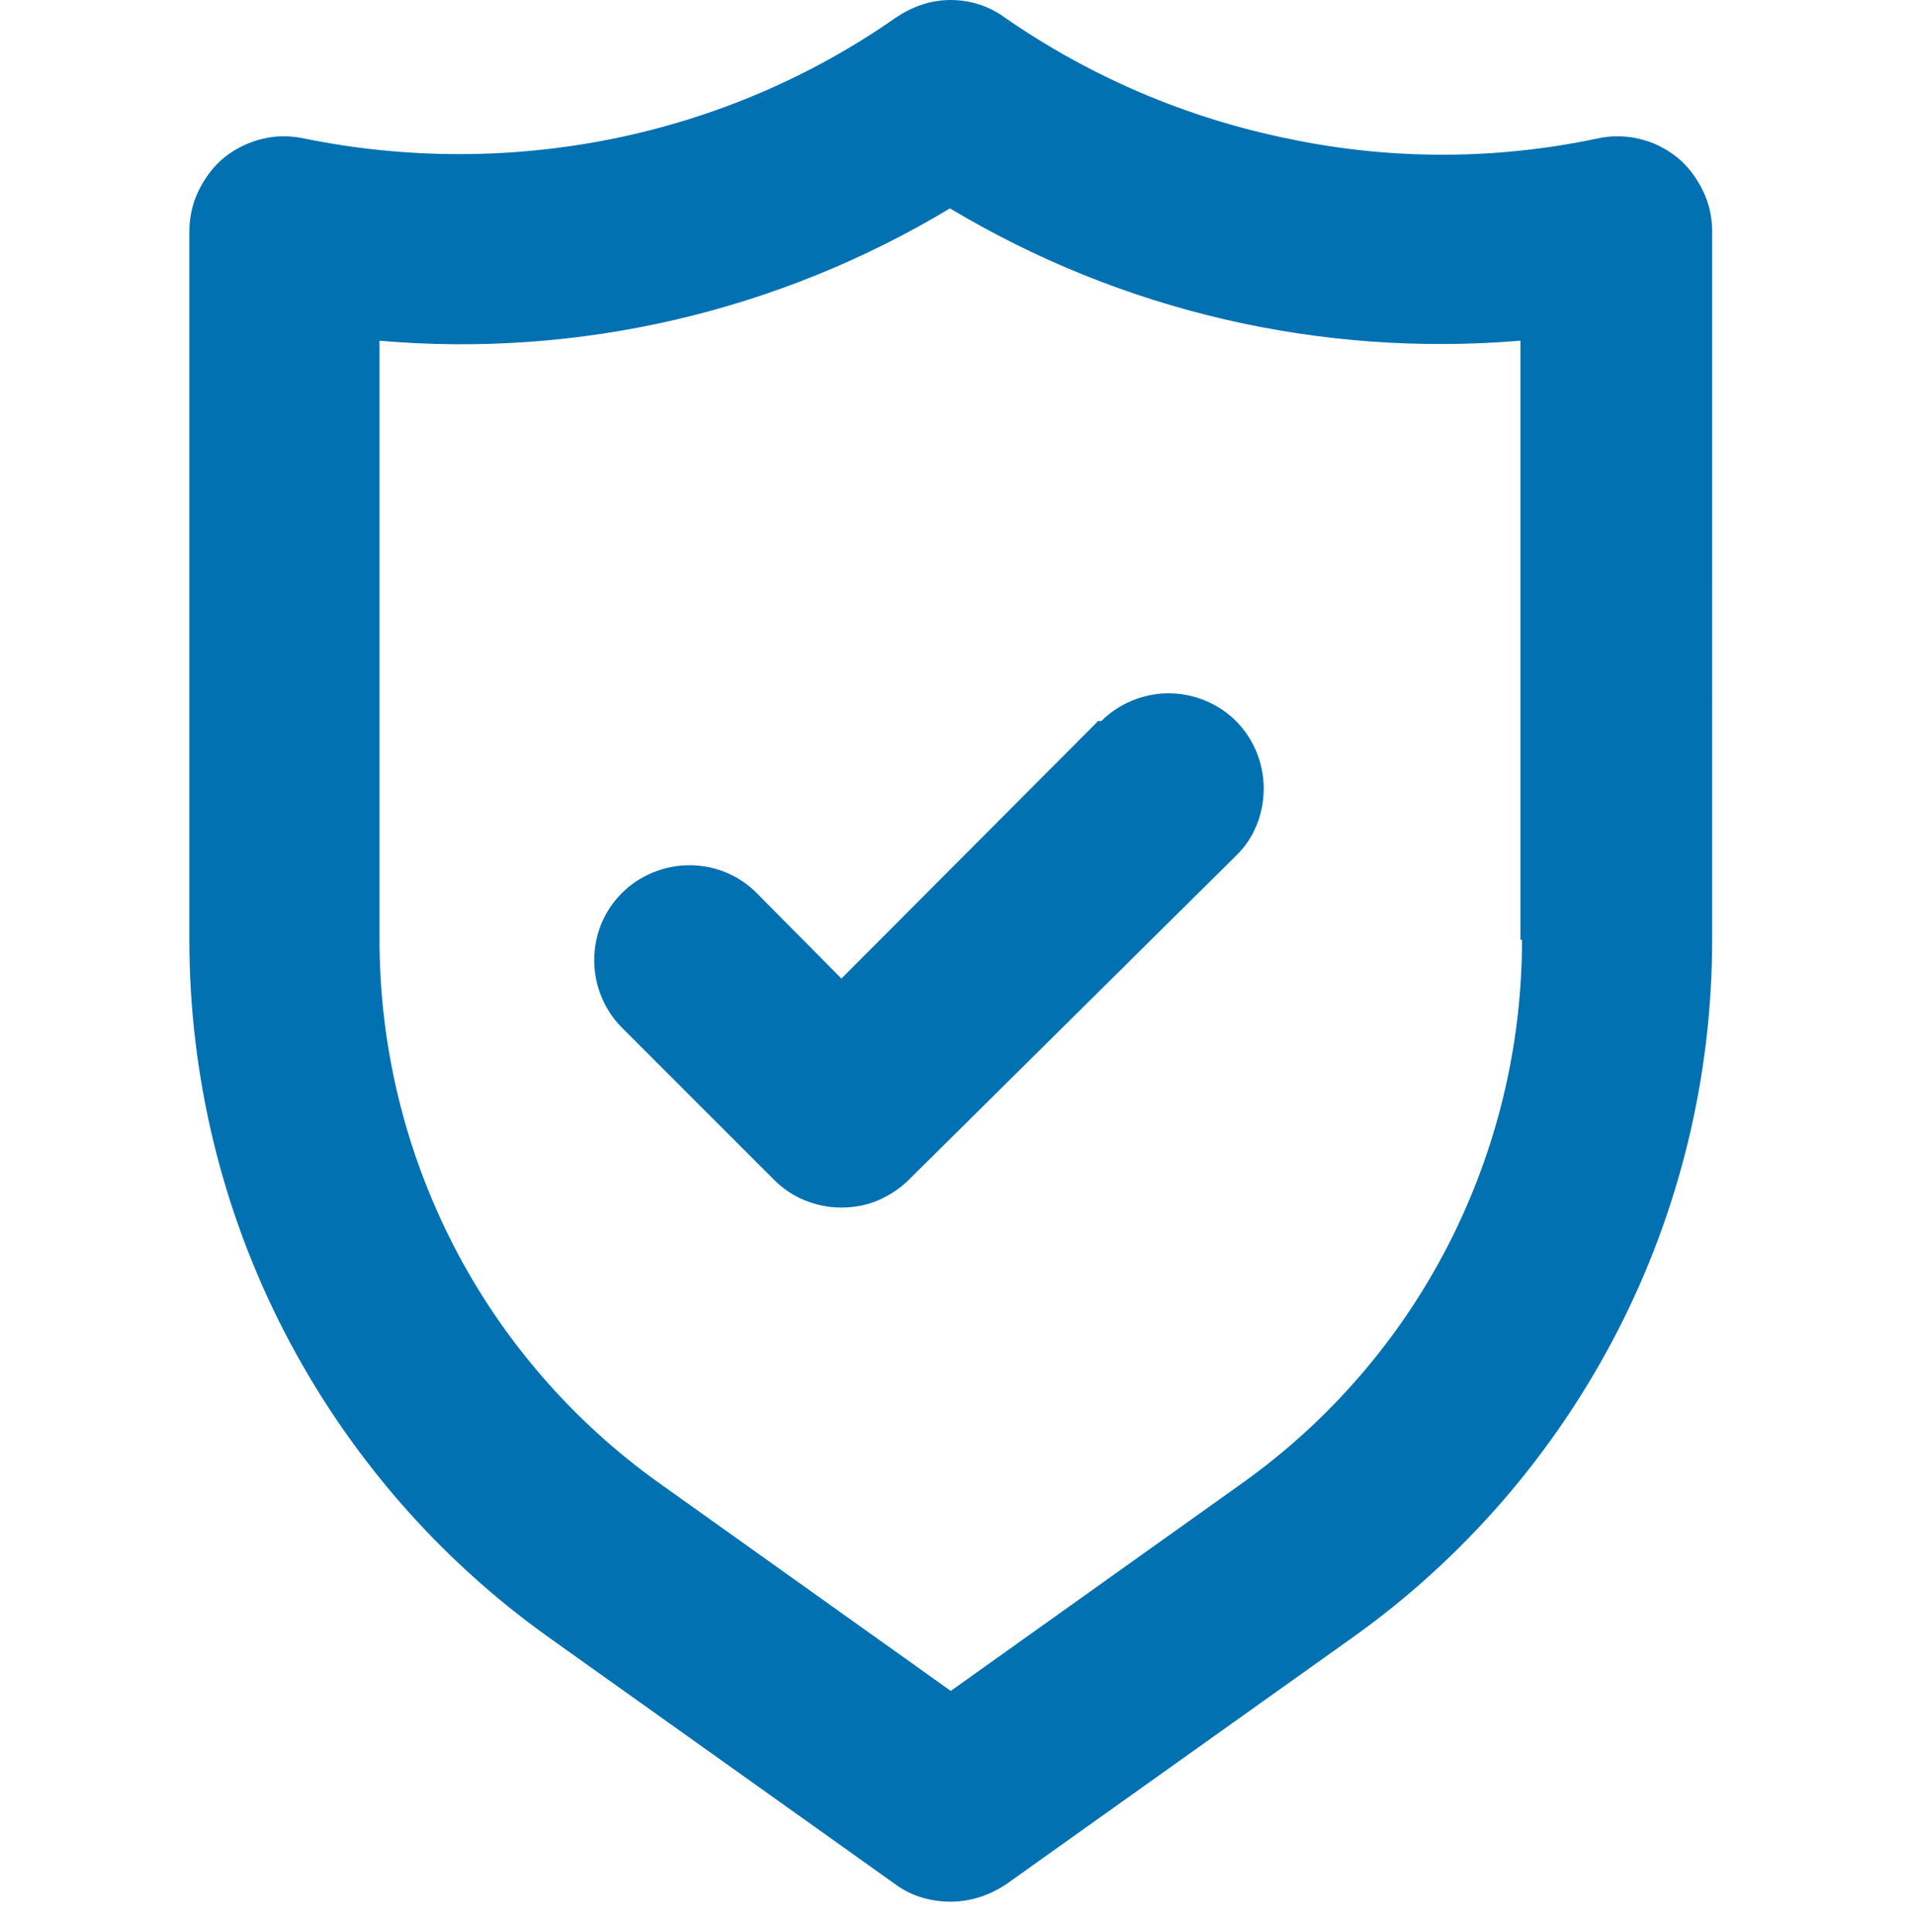 <?xml version="1.0" encoding="UTF-8"?>
<svg xmlns="http://www.w3.org/2000/svg" id="Layer_1" viewBox="0 0 24.17 24.38">
  <defs>
    <style>.cls-1{fill:#0271b2;}</style>
  </defs>
  <g id="certified">
    <path class="cls-1" d="M21.16,1.98c-.14-.11-.3-.19-.48-.23-.17-.04-.36-.04-.53,0-1.28.27-2.61.27-3.89,0-1.28-.26-2.5-.78-3.58-1.53C12.49.08,12.25,0,12,0s-.48.08-.69.22c-1.07.75-2.29,1.27-3.57,1.53-1.28.26-2.61.26-3.89,0-.18-.04-.36-.04-.53,0-.17.04-.34.12-.48.23-.14.11-.25.26-.33.42-.08.16-.12.34-.12.52v8.94c0,1.72.41,3.42,1.2,4.95.79,1.53,1.93,2.85,3.33,3.85l4.38,3.12c.2.15.45.22.7.22s.49-.08.7-.22l4.38-3.12c1.4-1,2.54-2.32,3.33-3.85.79-1.53,1.2-3.23,1.2-4.95V2.92c0-.18-.04-.36-.12-.52-.08-.16-.19-.31-.33-.42ZM19.21,11.86c0,1.34-.32,2.66-.93,3.85-.61,1.19-1.5,2.22-2.59,3l-3.69,2.63-3.69-2.63c-1.09-.78-1.98-1.81-2.59-3-.61-1.19-.93-2.51-.93-3.85v-7.56c2.52.22,5.04-.37,7.2-1.67,2.17,1.3,4.68,1.88,7.2,1.67v7.56ZM13.85,9.11l-3.23,3.24-1.07-1.08c-.23-.23-.53-.35-.85-.35s-.63.13-.85.35c-.23.23-.35.53-.35.85s.13.63.35.85l1.92,1.92c.11.11.24.2.39.26s.3.09.46.09.32-.03.46-.09.28-.15.39-.26l4.13-4.09c.23-.22.35-.53.35-.85s-.13-.63-.35-.85-.53-.35-.85-.35-.63.13-.85.35h-.05Z"></path>
  </g>
</svg>
